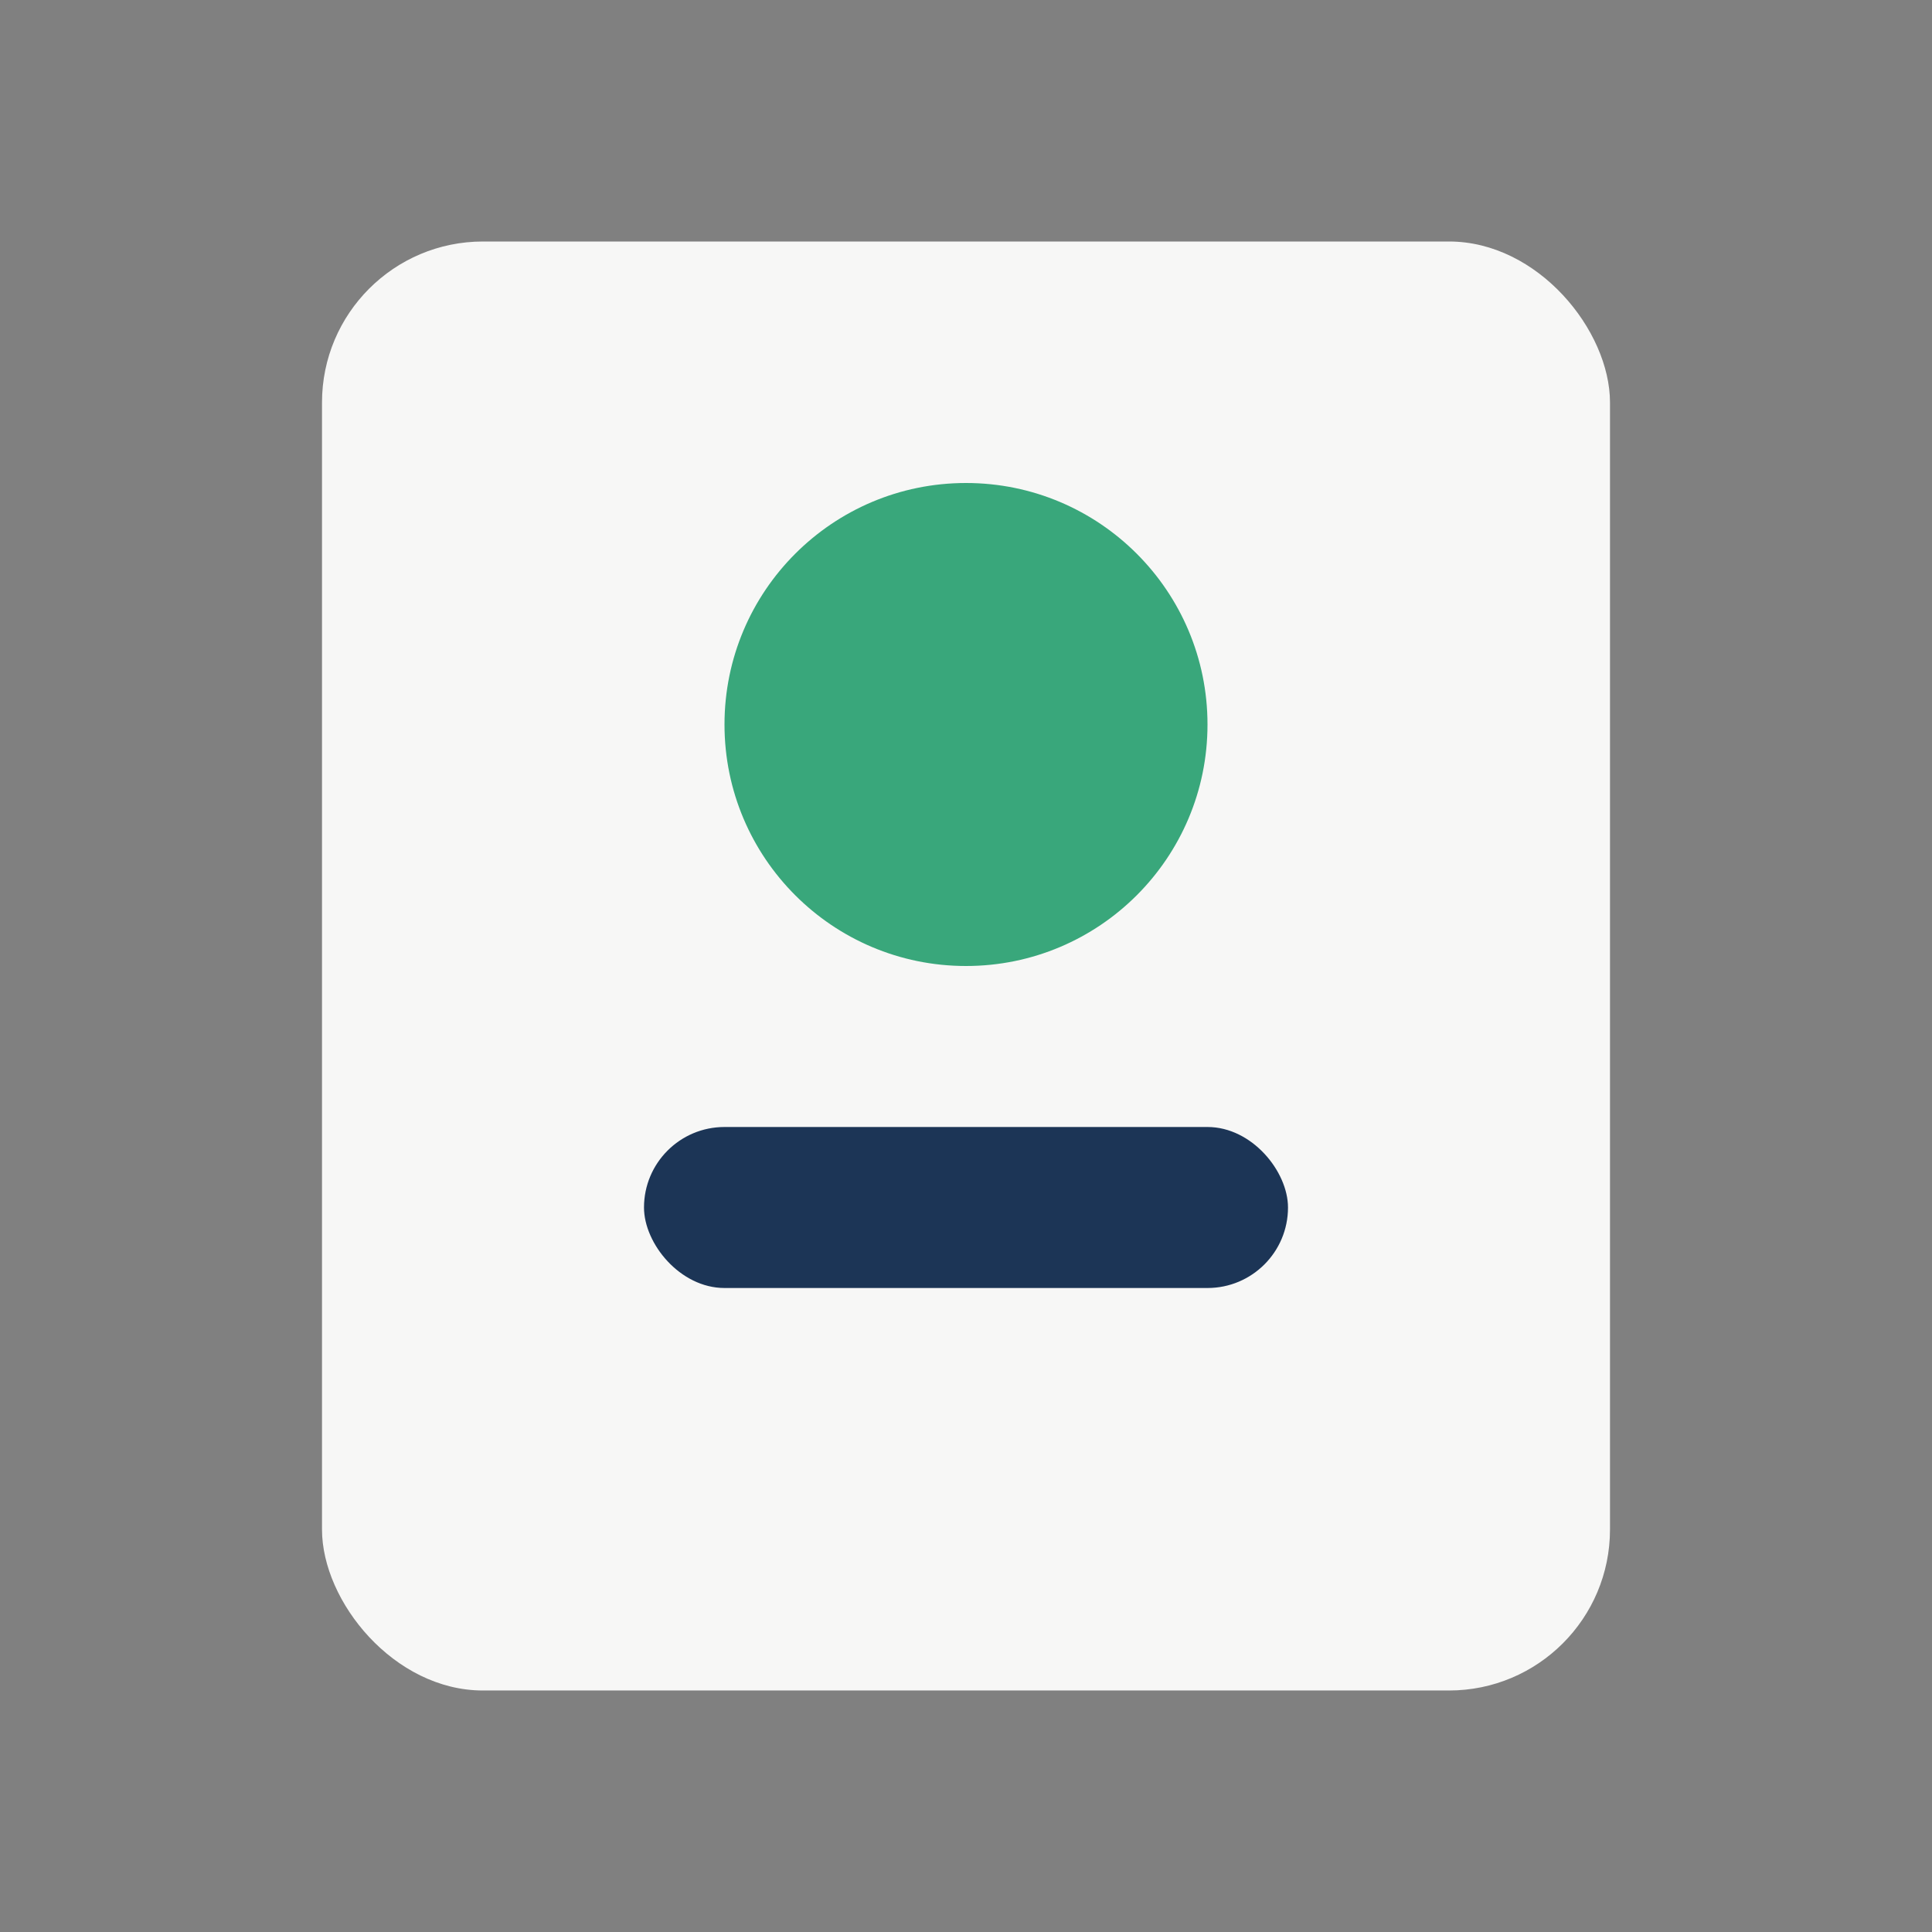 <?xml version="1.0" encoding="UTF-8"?>
<svg xmlns="http://www.w3.org/2000/svg" width="24" height="24" viewBox="0 0 24 24"><rect x="0" y="0" width="24" height="24" fill="#808080" stroke="none"/><rect x="4" y="3" width="16" height="18" rx="2" fill="#F7F7F6"/><circle cx="12" cy="9" r="3" fill="#39A77B"/><rect x="8" y="14" width="8" height="2" rx="1" fill="#1C3556"/></svg>